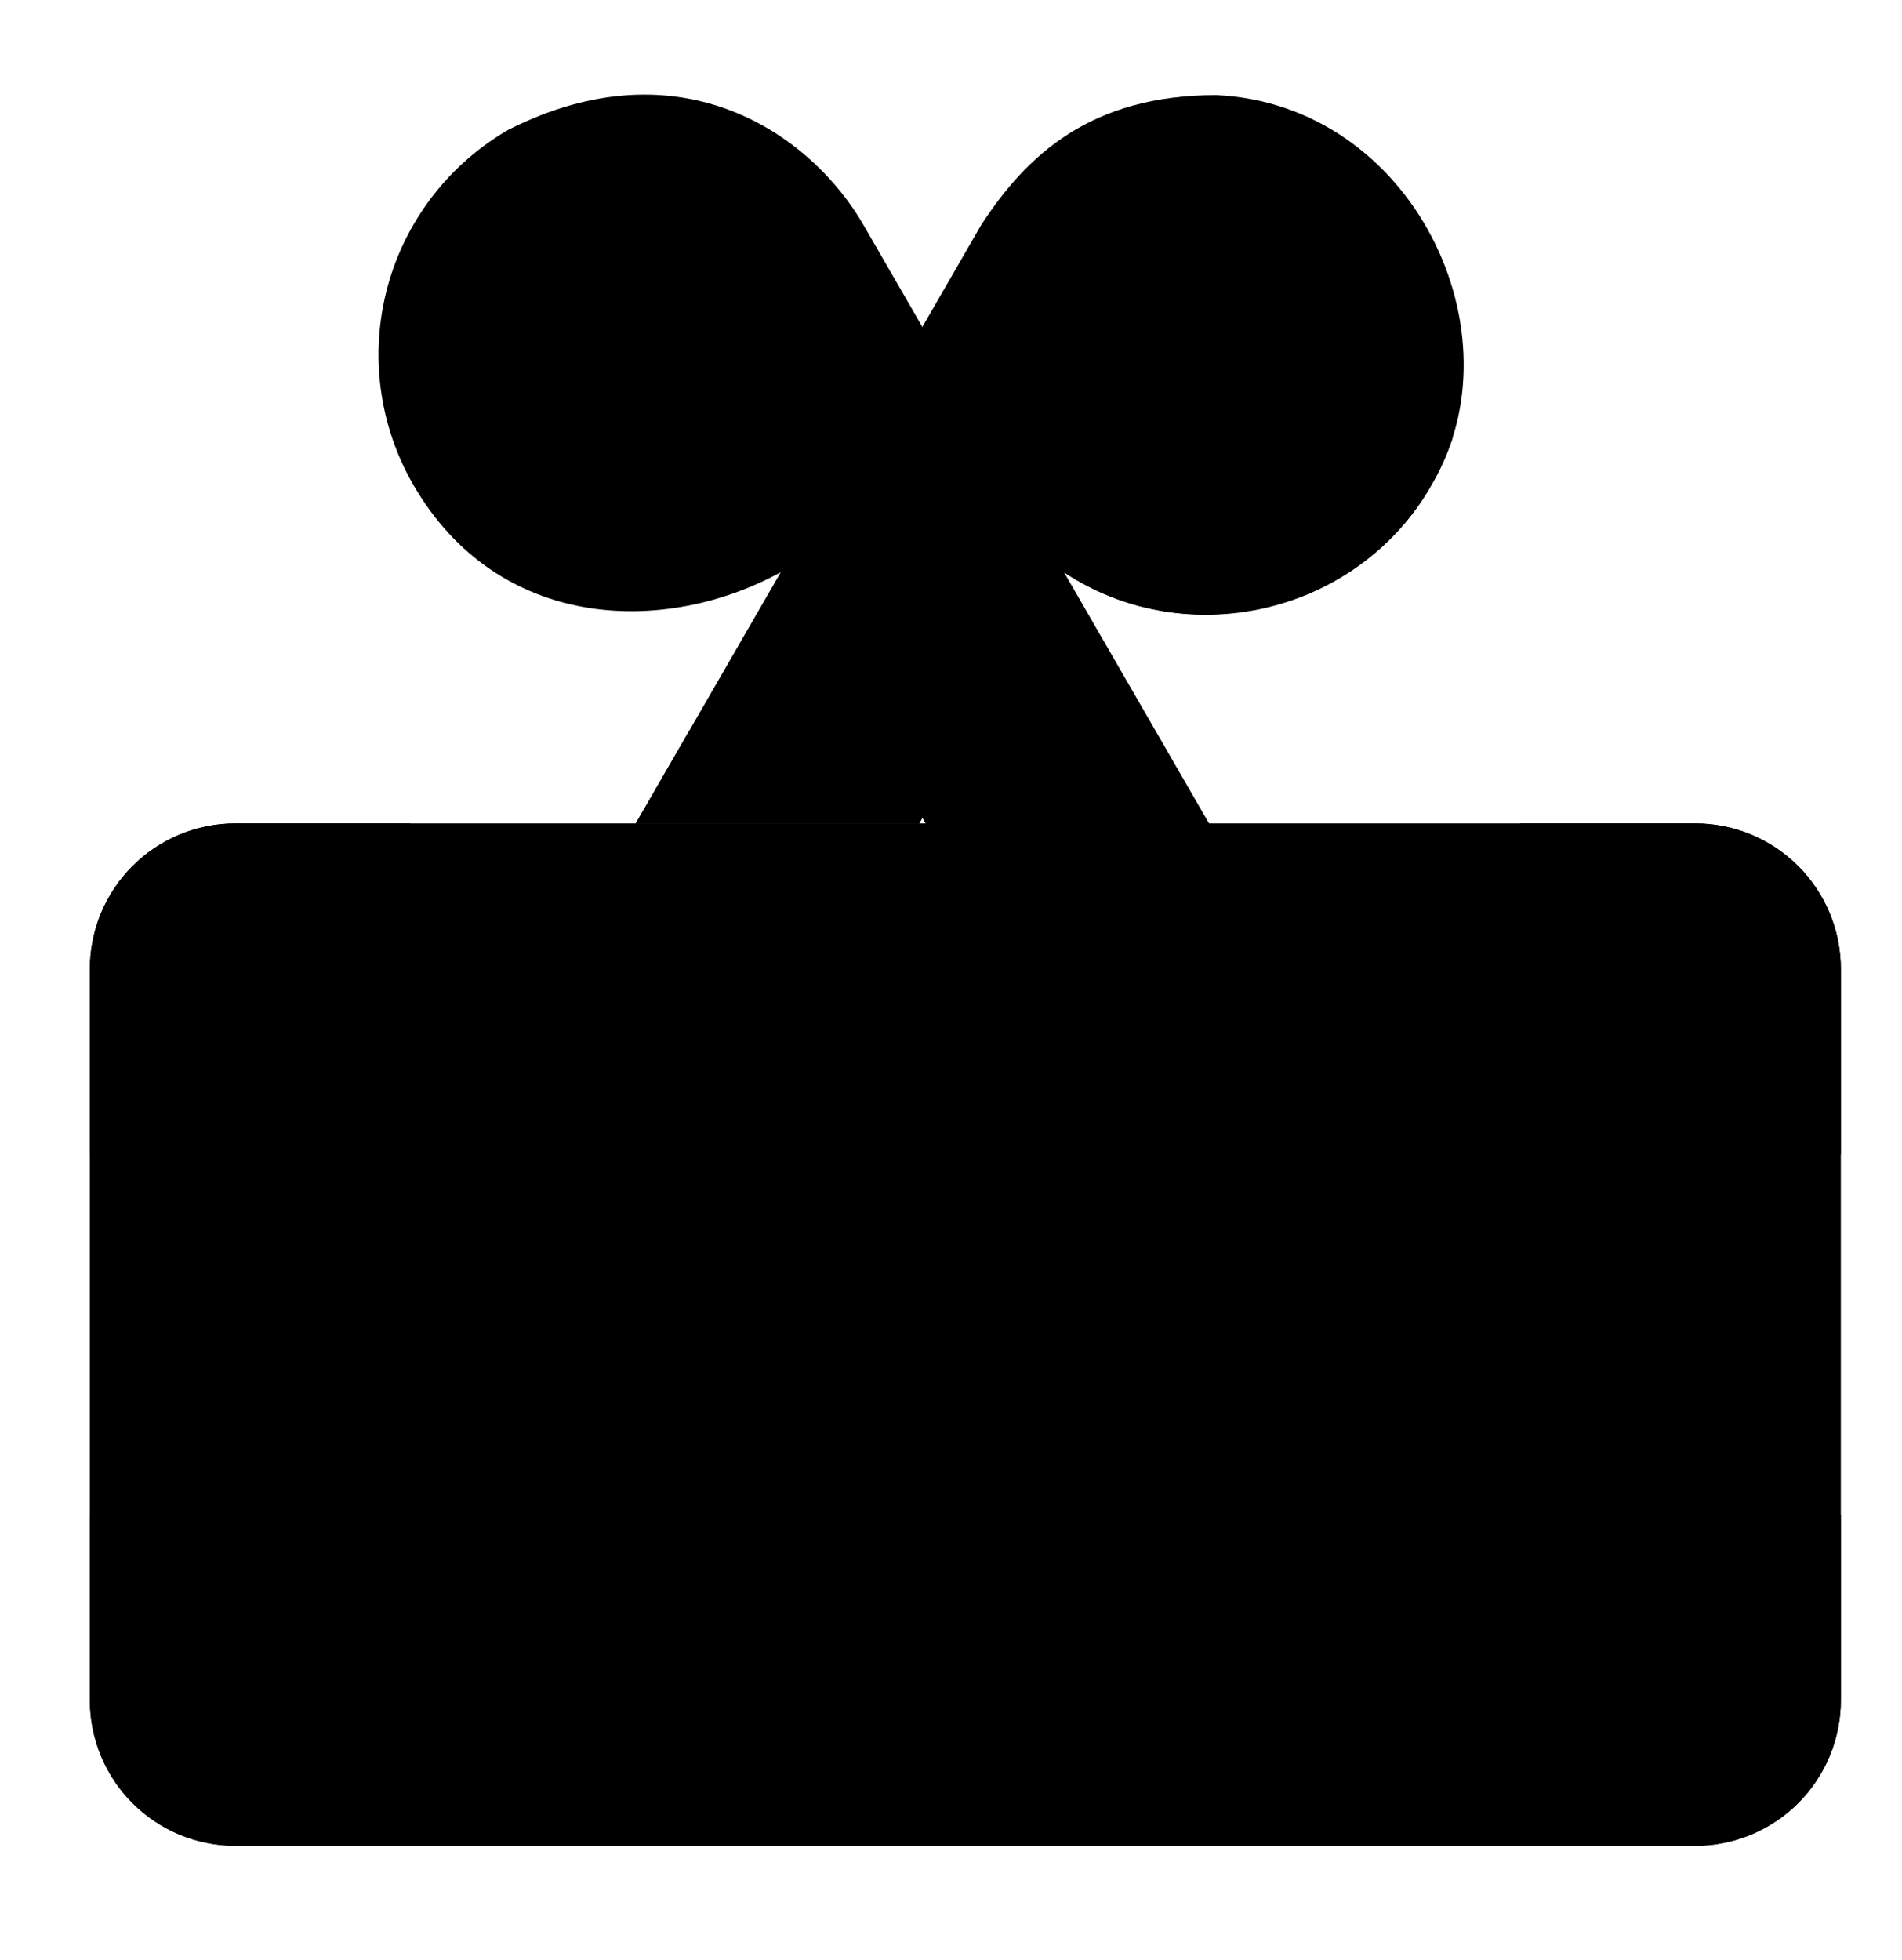 <svg width="33" height="34" viewBox="0 0 33 34" fill="none" xmlns="http://www.w3.org/2000/svg">
<path d="M21.101 1.65C18.931 1.65 17.817 2.684 17.025 3.901L11.028 14.289H15.946L18.464 9.929C20.655 11.38 23.624 10.57 24.837 8.412C26.404 5.788 24.519 1.807 21.101 1.65Z" fill="#55A1FF" style="fill:#55A1FF;fill:color(display-p3 0.333 0.631 1);fill-opacity:1;"/>
<path d="M11.952 12.69L11.028 14.29H15.946L16.869 12.69H11.952Z" fill="#488BFF" style="fill:#488BFF;fill:color(display-p3 0.282 0.545 1);fill-opacity:1;"/>
<path d="M4.09 14.285H29.409C30.81 14.285 31.939 15.414 31.939 16.817V29.49C31.94 29.822 31.875 30.152 31.748 30.459C31.621 30.767 31.434 31.046 31.199 31.282C30.964 31.517 30.684 31.703 30.377 31.83C30.069 31.957 29.74 32.022 29.407 32.022H4.09C3.758 32.022 3.428 31.957 3.121 31.83C2.813 31.703 2.534 31.517 2.298 31.282C2.063 31.046 1.877 30.767 1.75 30.459C1.623 30.152 1.558 29.822 1.559 29.49V16.817C1.559 15.414 2.688 14.285 4.09 14.285Z" fill="#6FC882" style="fill:#6FC882;fill:color(display-p3 0.435 0.784 0.51);fill-opacity:1;"/>
<path d="M4.841 22.648C4.706 22.648 4.577 22.702 4.482 22.797C4.387 22.892 4.333 23.021 4.333 23.155C4.333 23.29 4.387 23.419 4.482 23.514C4.577 23.609 4.706 23.663 4.841 23.663H7.663C7.798 23.663 7.927 23.609 8.022 23.514C8.117 23.419 8.17 23.29 8.17 23.155C8.17 23.021 8.117 22.892 8.022 22.797C7.927 22.702 7.798 22.648 7.663 22.648H4.841Z" fill="#1D8769" style="fill:#1D8769;fill:color(display-p3 0.114 0.529 0.412);fill-opacity:1;"/>
<path d="M1.559 26.28V29.49C1.559 30.892 2.688 32.022 4.09 32.022H7.118C7.118 28.728 4.676 26.28 1.559 26.28ZM1.559 20.026V16.817C1.559 15.414 2.688 14.285 4.09 14.285H7.118C7.118 18.197 4.309 19.873 1.559 20.026Z" fill="#D1DCFF" style="fill:#D1DCFF;fill:color(display-p3 0.82 0.863 1);fill-opacity:1;"/>
<path d="M10.526 30.389C10.337 30.389 10.151 30.443 9.991 30.543C9.83 30.644 9.701 30.787 9.618 30.957C9.535 31.127 9.501 31.317 9.52 31.506C9.539 31.694 9.61 31.873 9.726 32.023H28.825C28.941 31.873 29.012 31.694 29.032 31.506C29.051 31.317 29.017 31.127 28.933 30.957C28.85 30.787 28.721 30.644 28.561 30.543C28.4 30.443 28.215 30.389 28.025 30.389H10.526Z" fill="#69BB9A" style="fill:#69BB9A;fill:color(display-p3 0.412 0.733 0.604);fill-opacity:1;"/>
<path d="M31.939 26.28V29.49C31.94 29.822 31.875 30.152 31.748 30.459C31.621 30.767 31.434 31.046 31.199 31.282C30.964 31.517 30.684 31.703 30.377 31.83C30.069 31.957 29.74 32.022 29.407 32.022H26.38C26.165 28.803 29.242 26.28 31.939 26.28ZM31.939 20.026V16.817C31.94 16.484 31.875 16.155 31.748 15.847C31.621 15.54 31.434 15.26 31.199 15.025C30.964 14.79 30.684 14.603 30.377 14.476C30.069 14.349 29.74 14.284 29.407 14.285H26.38C26.38 18.013 29.308 20.026 31.939 20.026Z" fill="#D1DCFF" style="fill:#D1DCFF;fill:color(display-p3 0.82 0.863 1);fill-opacity:1;"/>
<path d="M26.559 30.385C26.402 30.916 26.341 31.471 26.38 32.023H28.825C28.941 31.873 29.012 31.694 29.032 31.505C29.051 31.317 29.017 31.127 28.933 30.957C28.85 30.787 28.721 30.643 28.561 30.543C28.4 30.443 28.215 30.389 28.025 30.389L26.559 30.385Z" fill="#BFD2FF" style="fill:#BFD2FF;fill:color(display-p3 0.749 0.824 1);fill-opacity:1;"/>
<path d="M21.806 23.158C21.805 23.822 21.674 24.479 21.42 25.092C21.166 25.706 20.793 26.263 20.323 26.732C19.854 27.201 19.296 27.574 18.683 27.828C18.069 28.081 17.412 28.212 16.748 28.212C15.408 28.211 14.122 27.679 13.175 26.731C12.227 25.783 11.694 24.498 11.694 23.158C11.694 21.817 12.226 20.531 13.174 19.583C14.122 18.635 15.407 18.102 16.748 18.102C18.089 18.102 19.375 18.634 20.323 19.582C21.271 20.531 21.806 21.817 21.806 23.158Z" fill="#D1DCFF" style="fill:#D1DCFF;fill:color(display-p3 0.82 0.863 1);fill-opacity:1;"/>
<path d="M16.748 20.697C16.223 20.698 15.72 20.907 15.35 21.277C14.979 21.649 14.771 22.152 14.771 22.676C14.771 22.968 14.836 23.256 14.96 23.52C15.085 23.785 15.267 24.018 15.492 24.203C14.93 24.37 14.406 24.647 13.952 25.018C13.498 25.389 13.122 25.846 12.846 26.364C13.32 26.941 13.916 27.406 14.591 27.725C15.266 28.044 16.003 28.21 16.75 28.21C17.496 28.21 18.234 28.044 18.909 27.725C19.584 27.406 20.18 26.941 20.654 26.364C20.377 25.846 20.001 25.387 19.546 25.016C19.091 24.645 18.566 24.368 18.003 24.201C18.229 24.016 18.411 23.783 18.536 23.52C18.661 23.256 18.726 22.968 18.727 22.676C18.727 22.151 18.518 21.648 18.147 21.277C17.776 20.906 17.273 20.697 16.748 20.697Z" fill="#5EA883" style="fill:#5EA883;fill:color(display-p3 0.369 0.659 0.514);fill-opacity:1;"/>
<path d="M19.903 24.496C19.528 25.975 17.596 27.112 15.99 26.524C15.815 26.467 15.627 26.459 15.448 26.5C15.268 26.541 15.103 26.631 14.971 26.759C14.838 26.886 14.743 27.048 14.695 27.226C14.648 27.404 14.649 27.591 14.7 27.768C15.345 28.057 16.041 28.209 16.748 28.21C19.186 28.21 21.325 26.45 21.727 23.996C21.346 23.198 20.118 23.42 19.903 24.494V24.496Z" fill="#BFD2FF" style="fill:#BFD2FF;fill:color(display-p3 0.749 0.824 1);fill-opacity:1;"/>
<path d="M19.651 25.109C19.019 26.187 17.471 27.042 15.99 26.526C15.815 26.468 15.627 26.46 15.448 26.501C15.268 26.542 15.103 26.632 14.971 26.76C14.838 26.887 14.743 27.049 14.695 27.227C14.648 27.405 14.649 27.592 14.7 27.769C15.345 28.058 16.041 28.21 16.748 28.212C18.259 28.212 19.693 27.534 20.652 26.365C20.399 25.888 20.059 25.462 19.651 25.109Z" fill="#1D8769" style="fill:#1D8769;fill:color(display-p3 0.114 0.529 0.412);fill-opacity:1;"/>
<path d="M19.705 5.45C19.517 5.775 19.466 6.161 19.563 6.524C19.66 6.886 19.897 7.195 20.221 7.383C20.546 7.571 20.933 7.622 21.296 7.525C21.659 7.429 21.968 7.191 22.156 6.866C22.343 6.542 22.394 6.156 22.297 5.793C22.201 5.431 21.964 5.122 21.639 4.934C21.314 4.746 20.928 4.695 20.566 4.792C20.204 4.889 19.893 5.126 19.705 5.45Z" fill="#D1DCFF" style="fill:#D1DCFF;fill:color(display-p3 0.82 0.863 1);fill-opacity:1;"/>
<path d="M16.901 7.226C17.422 8.128 17.942 9.03 18.463 9.931C20.818 11.489 24.221 10.502 25.205 7.594C25.113 7.456 24.989 7.342 24.843 7.263C24.697 7.183 24.534 7.141 24.368 7.14C24.202 7.139 24.038 7.179 23.891 7.256C23.744 7.333 23.618 7.445 23.524 7.582C22.327 9.267 21.1 9.521 19.58 8.751L18.683 7.2C18.268 6.482 17.251 6.736 16.901 7.226Z" fill="#488BFF" style="fill:#488BFF;fill:color(display-p3 0.282 0.545 1);fill-opacity:1;"/>
<path d="M25.32 22.649V23.661H28.74C29.43 23.676 29.43 22.634 28.74 22.649H25.32Z" fill="#1D8769" style="fill:#1D8769;fill:color(display-p3 0.114 0.529 0.412);fill-opacity:1;"/>
<path d="M8.823 2.25C8.31 2.546 7.86 2.941 7.5 3.41C7.139 3.88 6.874 4.416 6.721 4.988C6.568 5.56 6.528 6.157 6.606 6.744C6.683 7.332 6.875 7.898 7.171 8.411C8.639 10.95 11.529 11.033 13.544 9.928L19.844 20.84L23.073 26.428L24.454 25.632C24.758 25.458 25.024 25.226 25.237 24.949C25.45 24.672 25.607 24.355 25.698 24.017C25.788 23.679 25.811 23.327 25.765 22.98C25.72 22.633 25.606 22.299 25.43 21.996L24.864 21.016L18.175 9.433L14.981 3.902C14.082 2.342 11.824 0.735 8.823 2.25Z" fill="#55A1FF" style="fill:#55A1FF;fill:color(display-p3 0.333 0.631 1);fill-opacity:1;"/>
<path d="M12.302 5.45C12.489 5.775 12.54 6.161 12.444 6.524C12.347 6.886 12.11 7.195 11.785 7.383C11.46 7.571 11.075 7.621 10.712 7.525C10.35 7.428 10.041 7.191 9.853 6.866C9.665 6.542 9.614 6.156 9.711 5.793C9.808 5.431 10.045 5.122 10.369 4.934C10.694 4.746 11.08 4.695 11.443 4.792C11.805 4.889 12.114 5.126 12.302 5.45Z" fill="#D1DCFF" style="fill:#D1DCFF;fill:color(display-p3 0.82 0.863 1);fill-opacity:1;"/>
</svg>
